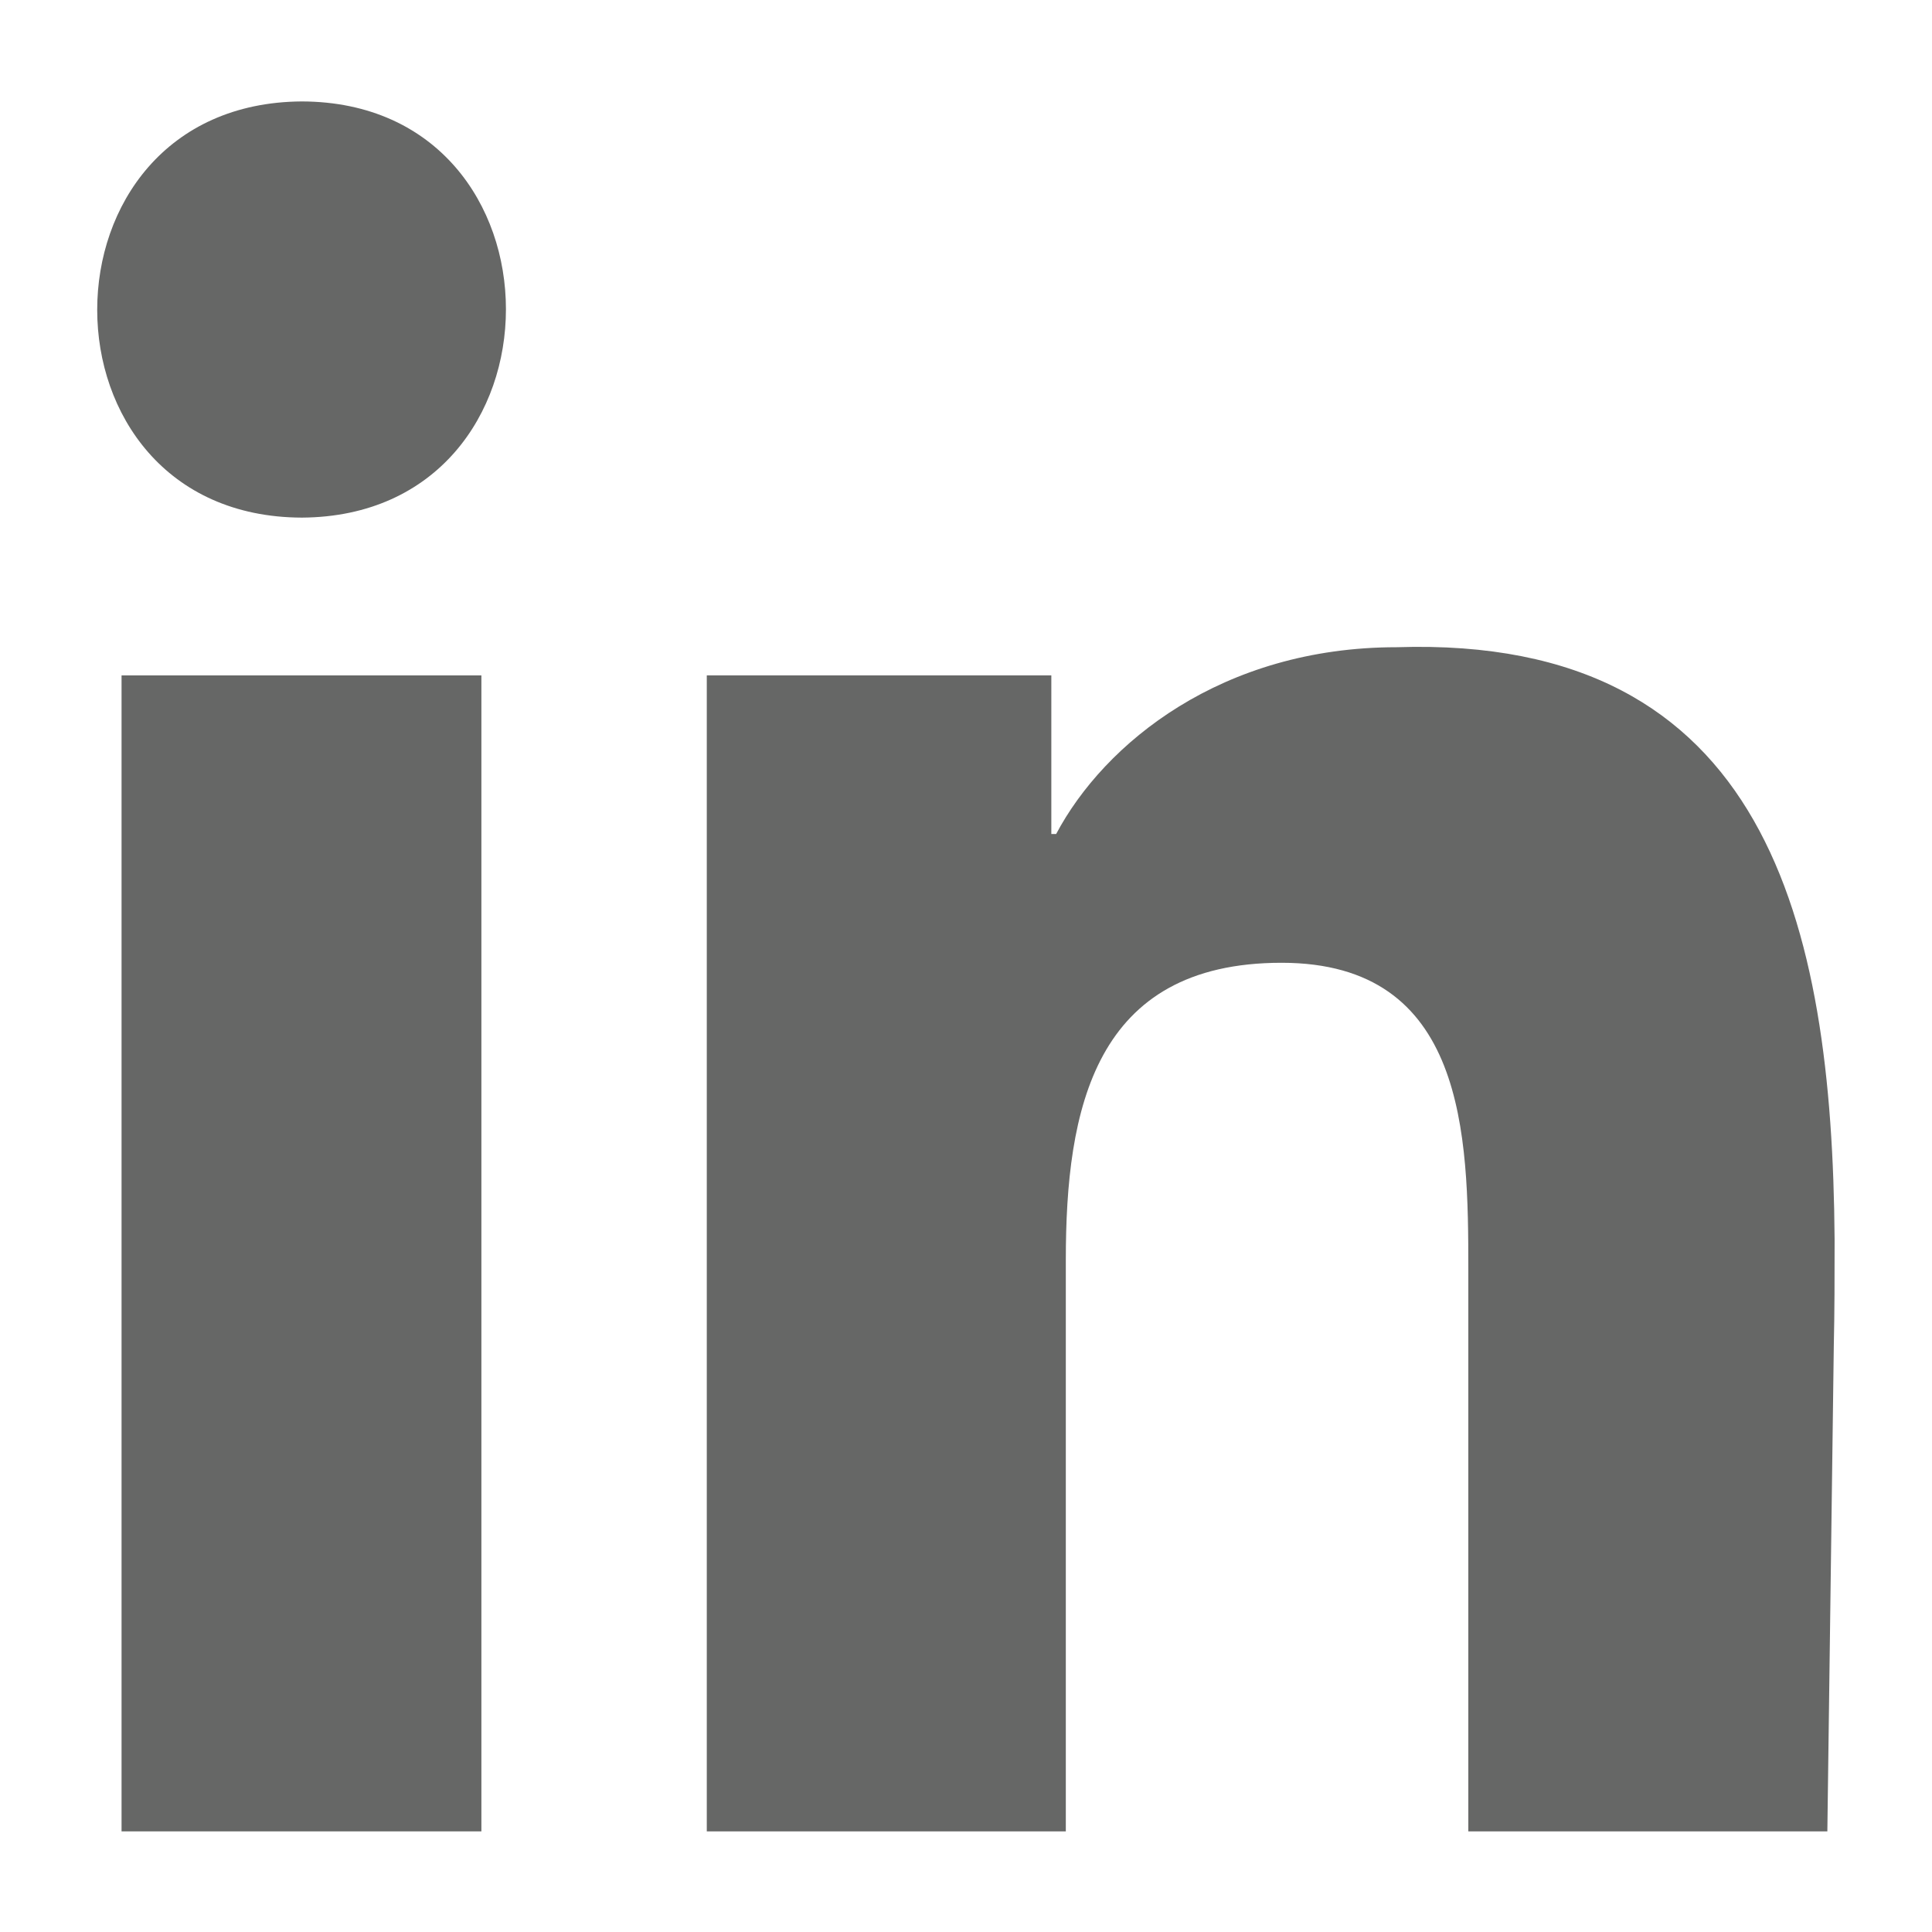 <?xml version="1.0" encoding="utf-8"?>
<!-- Generator: Adobe Illustrator 28.1.0, SVG Export Plug-In . SVG Version: 6.00 Build 0)  -->
<svg version="1.1" id="Layer_1" xmlns="http://www.w3.org/2000/svg" xmlns:xlink="http://www.w3.org/1999/xlink" x="0px" y="0px"
	 viewBox="0 0 24 24" style="enable-background:new 0 0 24 24;" xml:space="preserve">
<style type="text/css">
	.st0{fill:#ED2224;}
	.st1{fill-rule:evenodd;clip-rule:evenodd;fill:#FFFFFF;}
	.st2{fill:#2A67B2;}
	.st3{fill:#FFFFFF;}
	.st4{fill:#010101;}
	.st5{fill-rule:evenodd;clip-rule:evenodd;fill:#666766;}
	.st6{fill:#666766;}
</style>
<g>
	<g>
		<g>
			<rect x="1.51" y="8.39" class="st6" width="4.47" height="14.36"/>
			<path class="st6" d="M3.75,1.26c-3.39,0.02-3.39,5.16,0,5.17C7.13,6.41,7.13,1.27,3.75,1.26z"/>
			<path class="st6" d="M22.79,15.43l0-0.04l0,0c-0.03-3.92-0.84-7.5-5.44-7.35c-2.17,0-3.63,1.19-4.23,2.32h-0.06V8.39H8.78v14.36
				h4.46v-7.1c0-1.87,0.35-3.69,2.68-3.69c2.29,0,2.32,2.14,2.32,3.81v6.98h4.46l0.08-6.02C22.79,16.29,22.79,15.86,22.79,15.43z"/>
		</g>
	</g>
</g>
</svg>
